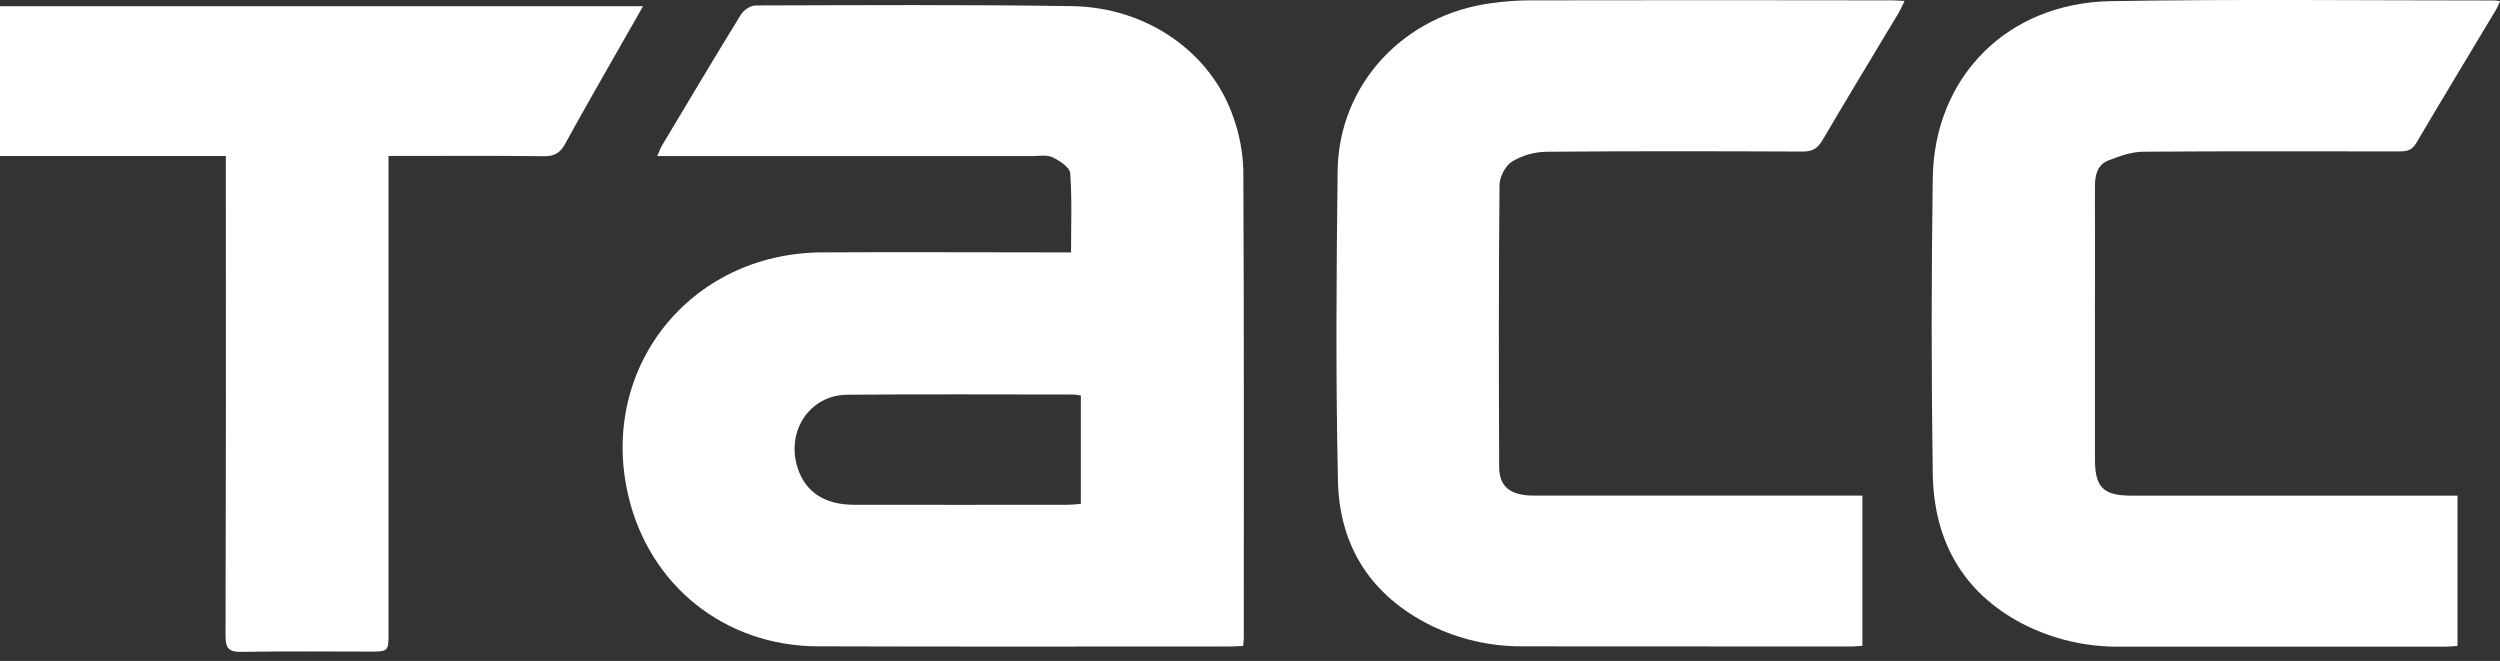 <?xml version="1.0" encoding="UTF-8"?> <svg xmlns="http://www.w3.org/2000/svg" width="87" height="23" viewBox="0 0 87 23" fill="none"><rect x="0" y="0" width="87" height="23" fill="#333333" stroke="none"/> <path d="M43.262 22.477C43.09 22.486 42.964 22.498 42.838 22.498C38.043 22.498 33.247 22.509 28.452 22.492C25.227 22.481 22.603 20.379 21.868 17.264C20.818 12.821 24.005 8.805 28.611 8.783C31.308 8.768 34 8.783 36.694 8.783H37.272C37.272 7.845 37.31 6.931 37.243 6.025C37.228 5.821 36.871 5.589 36.624 5.472C36.424 5.377 36.152 5.433 35.911 5.432H22.869C22.951 5.256 22.991 5.141 23.052 5.04C23.957 3.525 24.86 2.008 25.785 0.506C25.881 0.351 26.119 0.191 26.292 0.19C29.964 0.18 33.638 0.158 37.31 0.214C39.928 0.253 42.169 1.84 42.931 4.112C43.137 4.695 43.25 5.306 43.268 5.923C43.294 11.349 43.284 16.775 43.284 22.201C43.284 22.275 43.272 22.352 43.262 22.477ZM37.613 13.764C37.53 13.747 37.447 13.735 37.363 13.729C34.736 13.729 32.109 13.712 29.483 13.737C28.176 13.749 27.352 14.997 27.754 16.273C28.018 17.109 28.68 17.562 29.709 17.566C32.192 17.573 34.675 17.566 37.157 17.566C37.298 17.566 37.44 17.548 37.613 17.536V13.764Z" fill="white"></path> <path d="M87.001 0.042C86.964 0.135 86.923 0.225 86.876 0.314C85.946 1.869 85.004 3.417 84.083 4.983C83.917 5.269 83.698 5.269 83.438 5.269C80.487 5.269 77.536 5.256 74.585 5.28C74.176 5.28 73.754 5.435 73.366 5.586C72.978 5.738 72.902 6.109 72.904 6.5C72.909 8.103 72.904 9.705 72.904 11.308C72.904 12.863 72.904 14.418 72.904 15.972C72.904 16.962 73.188 17.248 74.183 17.249C77.76 17.249 81.337 17.249 84.912 17.249H85.521V22.478C85.368 22.488 85.232 22.504 85.088 22.504C81.319 22.504 77.55 22.504 73.781 22.504C72.605 22.519 71.443 22.248 70.398 21.715C68.273 20.606 67.293 18.779 67.26 16.474C67.21 13.047 67.21 9.62 67.26 6.193C67.314 2.667 69.861 0.1 73.457 0.04C77.897 -0.035 82.341 0.017 86.784 0.016C86.857 0.02 86.929 0.028 87.001 0.042Z" fill="white"></path> <path d="M64.81 22.473C64.652 22.484 64.527 22.497 64.402 22.498C60.601 22.498 56.801 22.497 53.001 22.493C51.89 22.502 50.793 22.254 49.797 21.767C47.709 20.734 46.61 19.004 46.561 16.744C46.481 13.146 46.505 9.544 46.55 5.944C46.586 2.931 48.862 0.504 51.917 0.107C52.345 0.048 52.777 0.016 53.209 0.012C57.41 0.004 61.611 0.004 65.813 0.012C65.953 0.012 66.091 0.024 66.279 0.033C66.2 0.195 66.147 0.319 66.077 0.44C65.187 1.926 64.285 3.406 63.41 4.9C63.24 5.186 63.044 5.275 62.722 5.274C59.755 5.262 56.789 5.255 53.822 5.281C53.399 5.288 52.986 5.404 52.623 5.619C52.389 5.764 52.186 6.155 52.183 6.438C52.153 9.706 52.156 12.973 52.171 16.241C52.171 16.95 52.565 17.247 53.394 17.248C56.906 17.248 60.417 17.248 63.929 17.248H64.81V22.473Z" fill="white"></path> <path d="M22.378 0.215L21.57 1.633C20.935 2.752 20.289 3.866 19.673 4.995C19.498 5.314 19.304 5.443 18.926 5.437C17.338 5.415 15.747 5.427 14.163 5.427H13.52V22.017C13.52 22.675 13.52 22.675 12.836 22.675C11.36 22.675 9.884 22.658 8.41 22.685C7.965 22.694 7.848 22.564 7.849 22.129C7.863 16.783 7.866 11.437 7.859 6.091V5.428H0V0.215H22.378Z" fill="white"></path> </svg> 